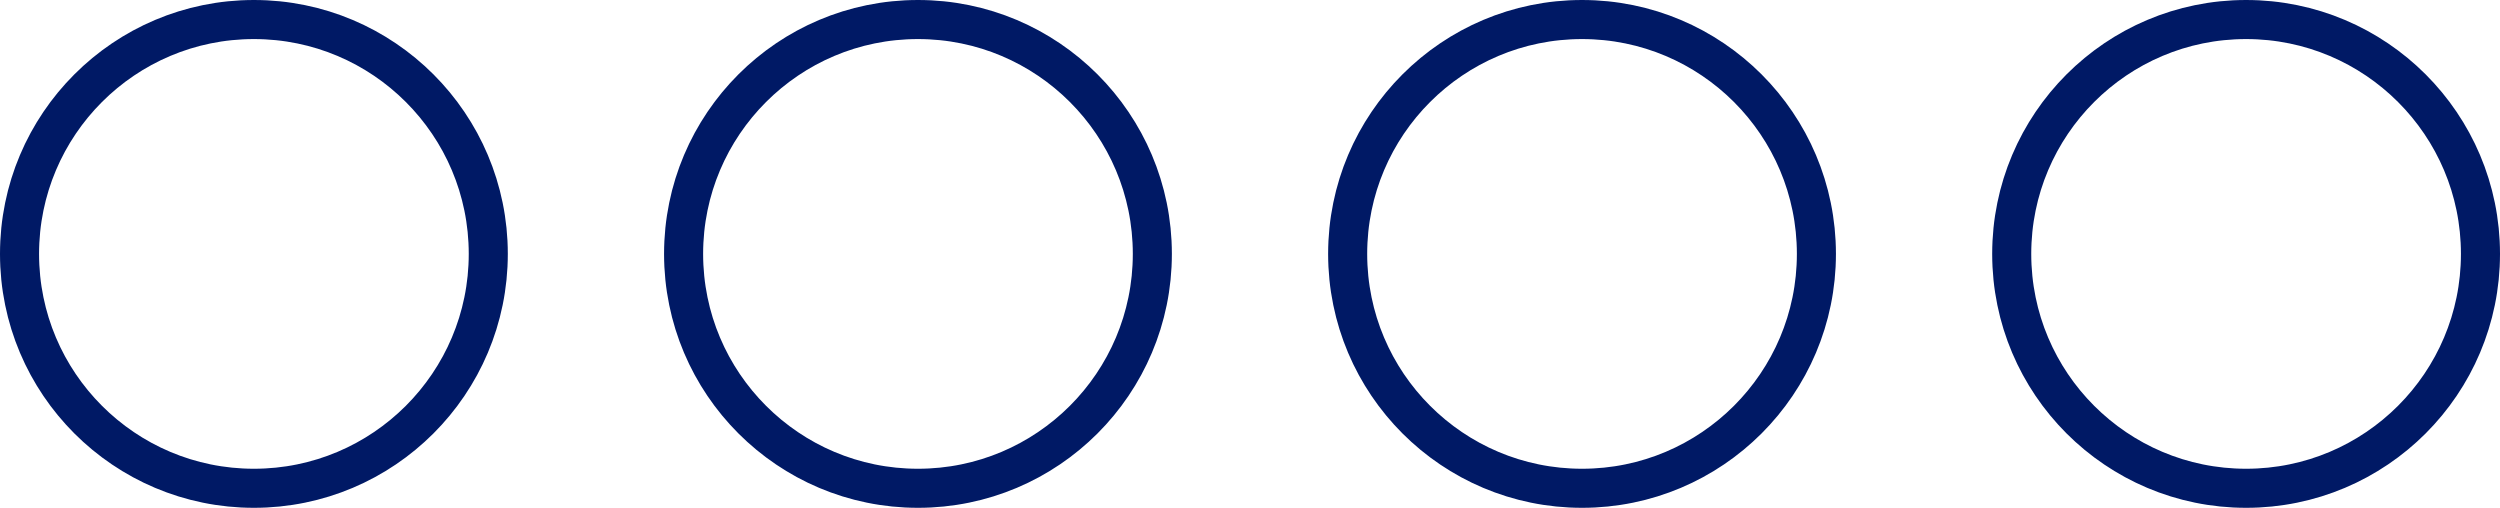 <svg width="64" height="13" viewBox="0 0 64 13" fill="none" xmlns="http://www.w3.org/2000/svg"><circle cx="6.5" cy="6.5" r="6" stroke="#001965"/><circle cx="23.5" cy="6.5" r="6" stroke="#001965"/><circle cx="40.5" cy="6.5" r="6" stroke="#001965"/><circle cx="57.5" cy="6.5" r="6" stroke="#001965"/></svg>